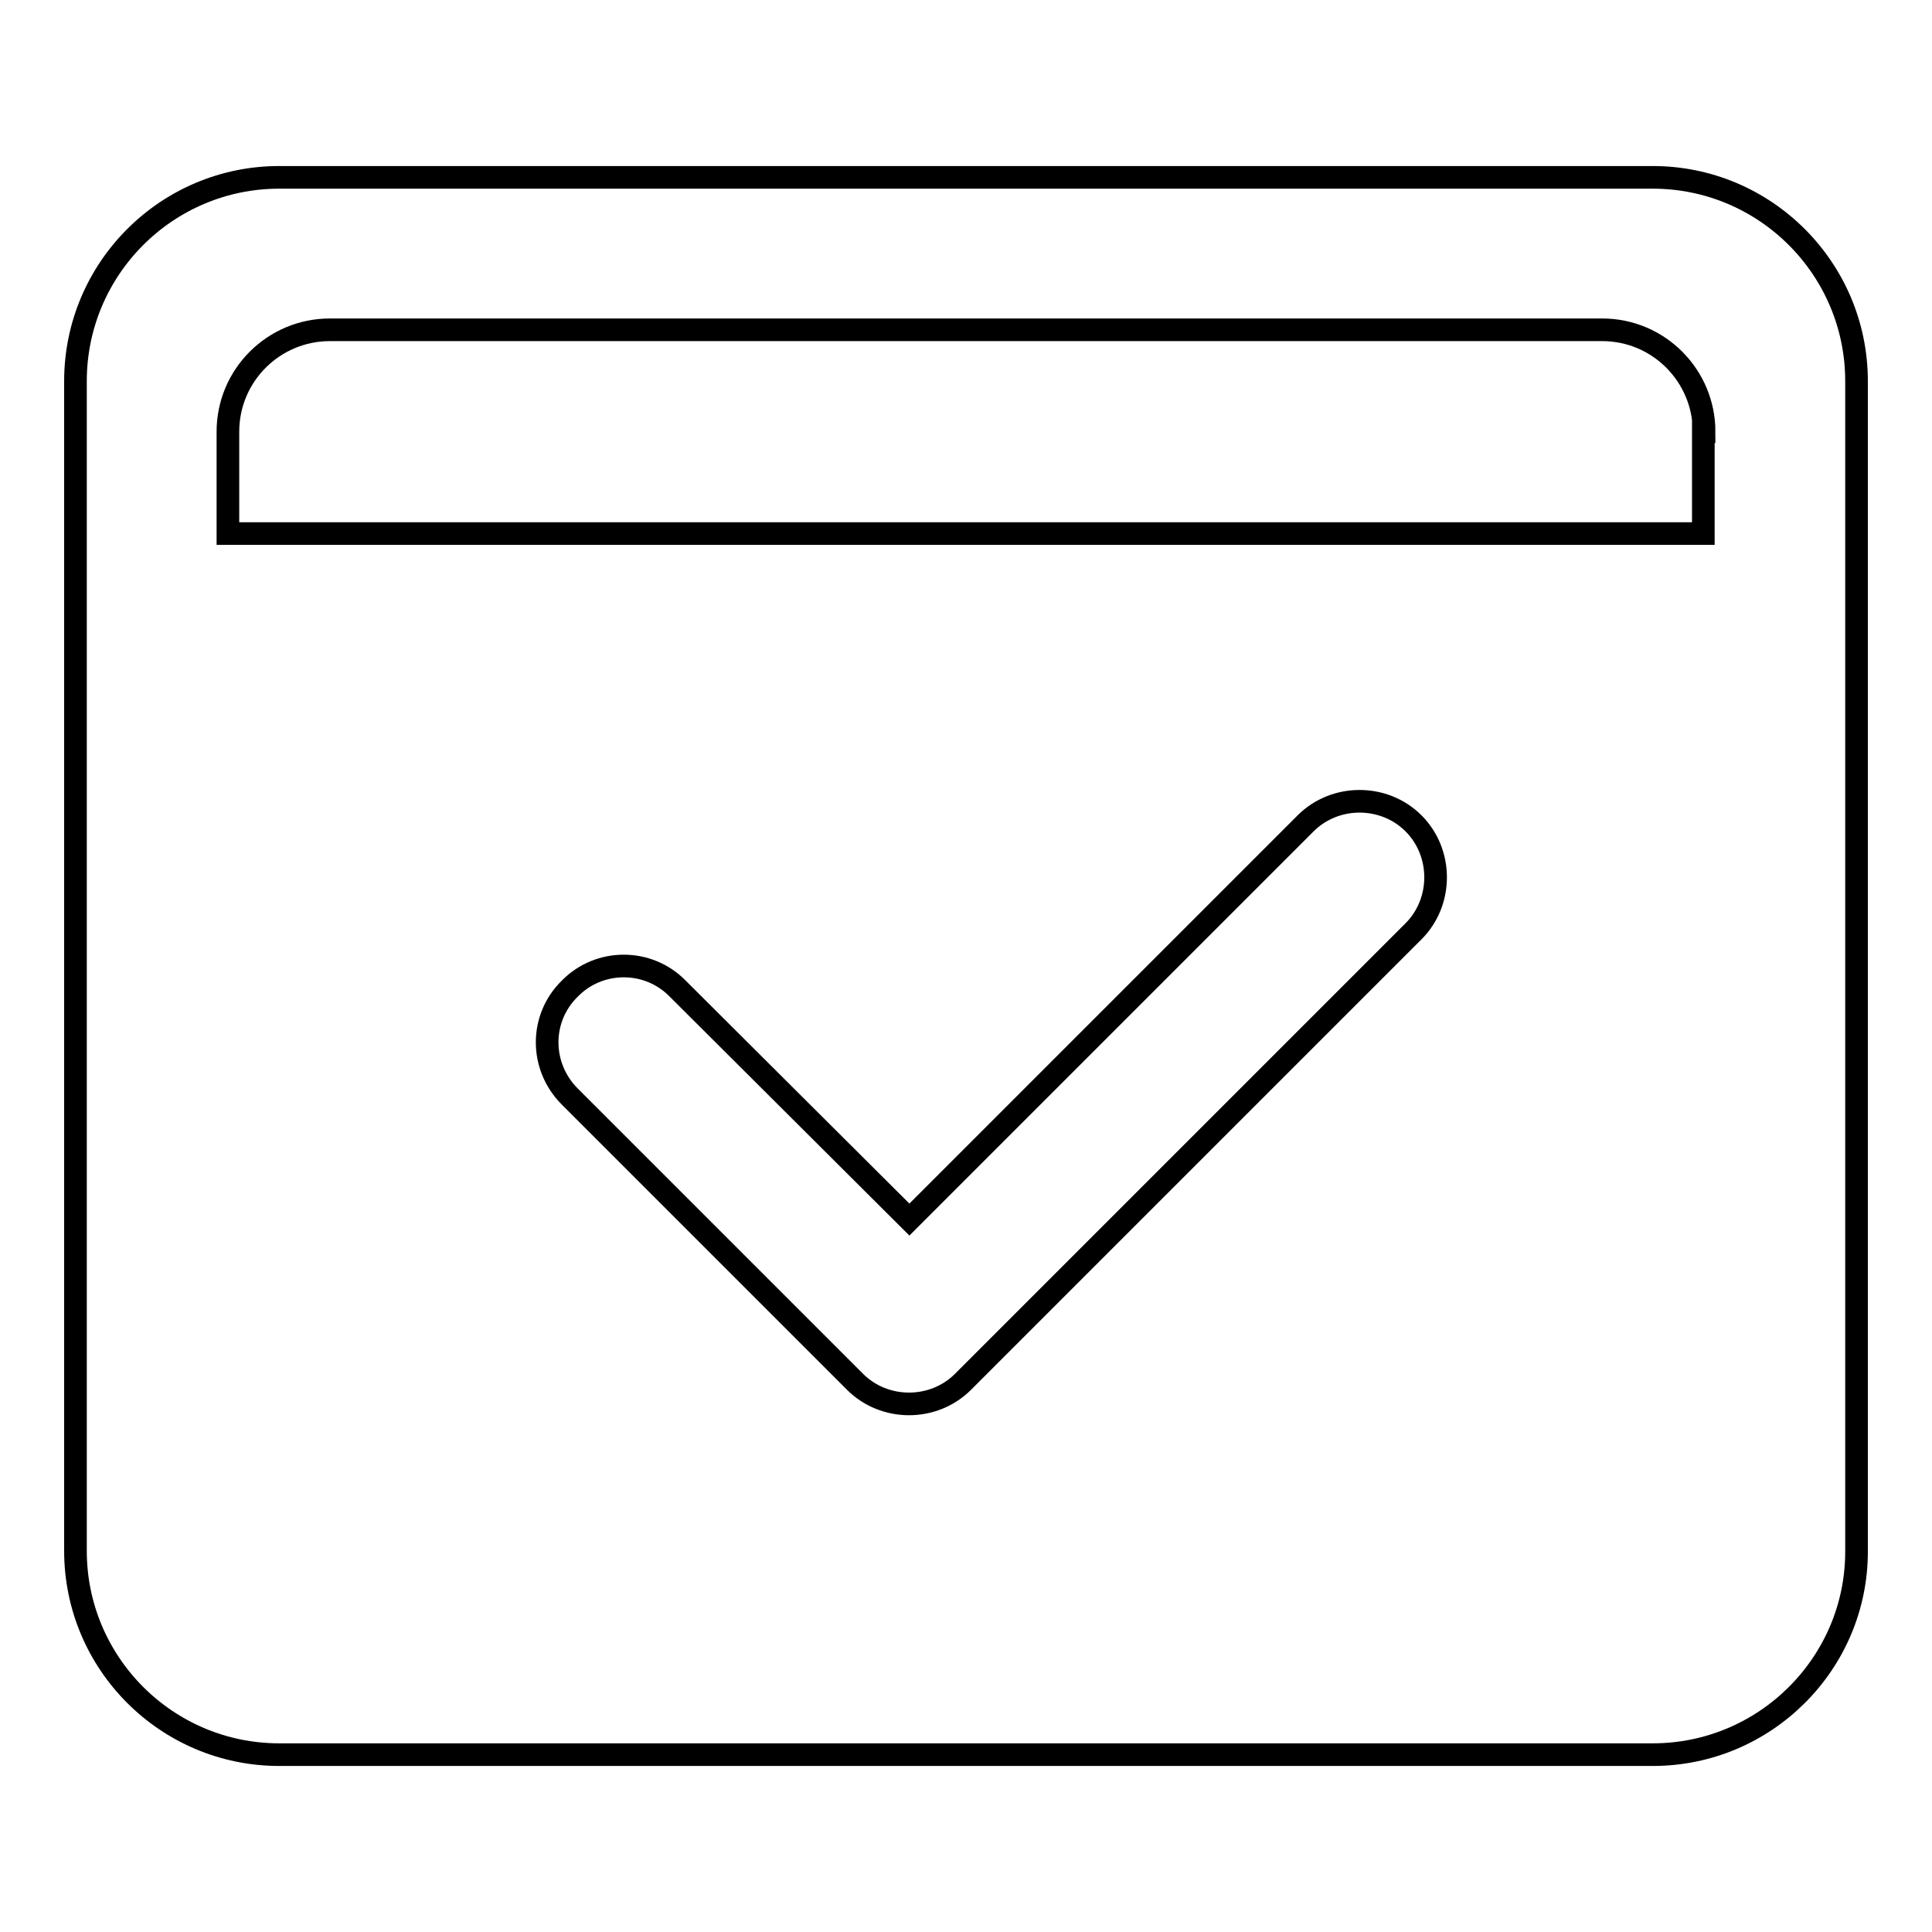 <?xml version="1.0" encoding="utf-8"?>
<!-- Svg Vector Icons : http://www.onlinewebfonts.com/icon -->
<!DOCTYPE svg PUBLIC "-//W3C//DTD SVG 1.1//EN" "http://www.w3.org/Graphics/SVG/1.1/DTD/svg11.dtd">
<svg version="1.1" xmlns="http://www.w3.org/2000/svg" xmlns:xlink="http://www.w3.org/1999/xlink" x="0px" y="0px" viewBox="0 0 256 256" enable-background="new 0 0 256 256" xml:space="preserve">
<g><g><path stroke-width="3" fill-opacity="0" stroke="#000000"  d="M219,232.5H37c-14.9,0-27-12.1-27-27V50.5c0-14.9,12.1-27,27-27H219c14.9,0,27,12.1,27,27v155.1C246,220.4,233.9,232.5,219,232.5z M75.5,145.3l37.8,37.8c3.9,3.9,10.4,3.9,14.3,0c0,0,0,0,0,0l59.7-59.7c3.9-3.9,3.9-10.4,0-14.3c-3.9-3.9-10.4-3.9-14.3,0l-52.5,52.5L89.8,131c-3.9-4-10.4-4-14.3,0C71.5,134.9,71.5,141.3,75.5,145.3z M225.8,57.2c0-7.4-6-13.5-13.5-13.5H43.7c-7.4,0-13.5,6-13.5,13.5v13.5h195.5l0,0V57.2z"/></g></g>
</svg>